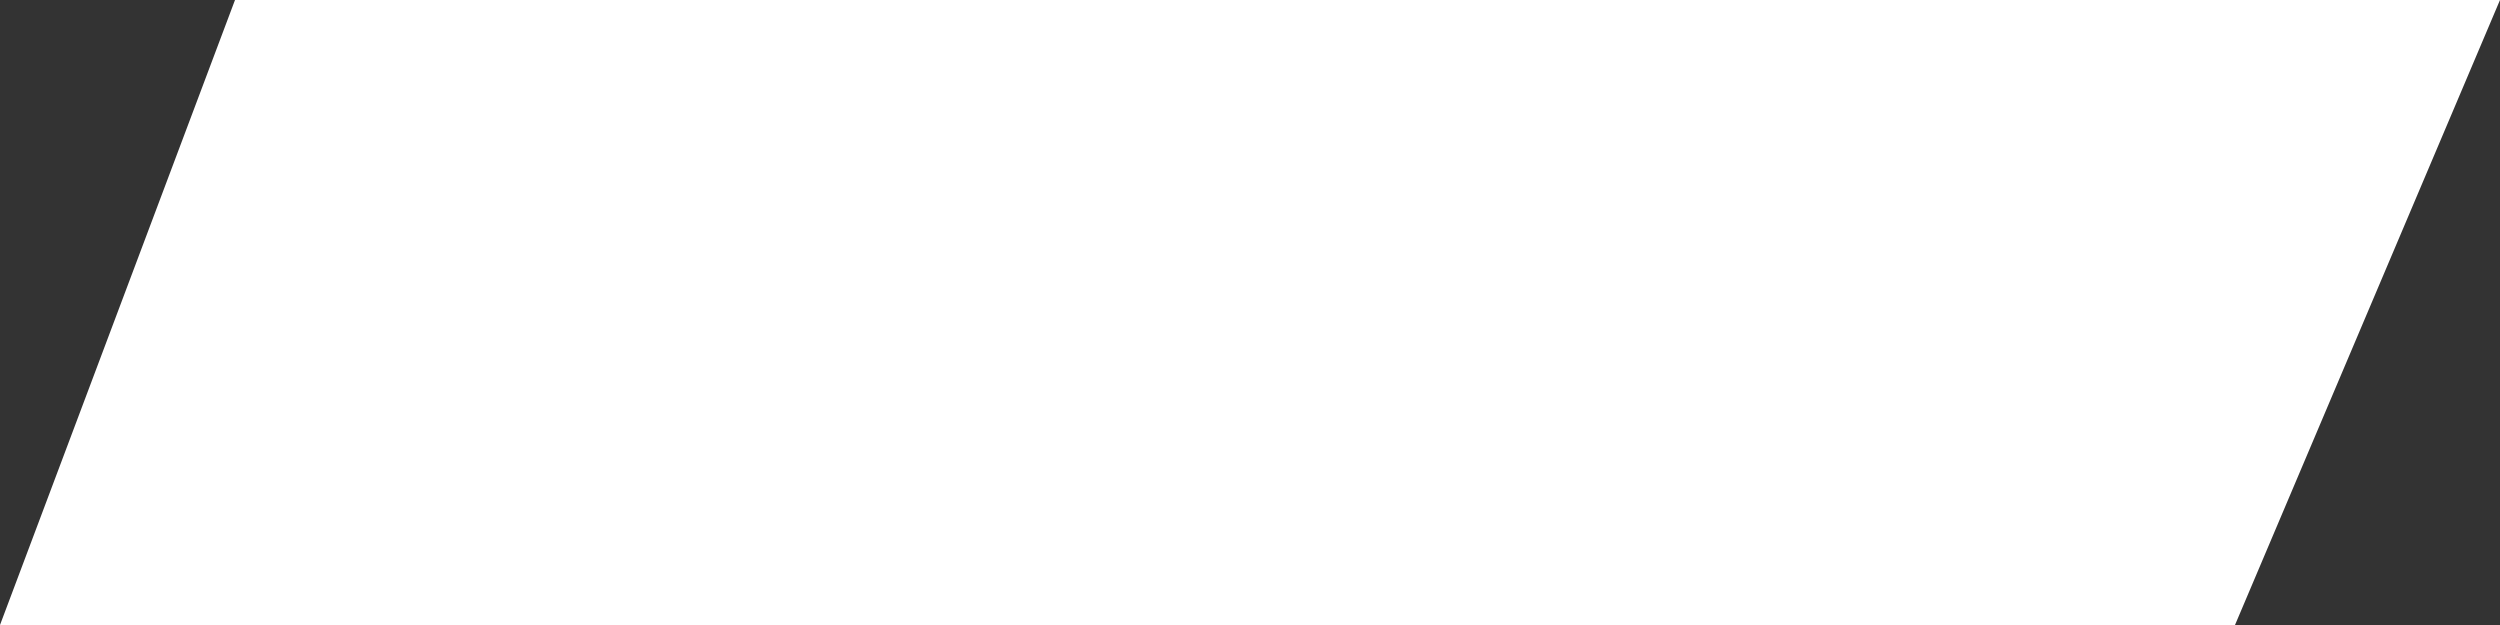 <?xml version="1.0" encoding="UTF-8"?> <svg xmlns="http://www.w3.org/2000/svg" width="240" height="60" viewBox="0 0 240 60" fill="none"><rect x="0" y="0" width="240" height="60" fill="#333333" stroke="none"/> <path d="M214.56 60H5.36442e-06L22.56 -2.5034e-06H240L214.56 60Z" fill="white"></path> </svg> 